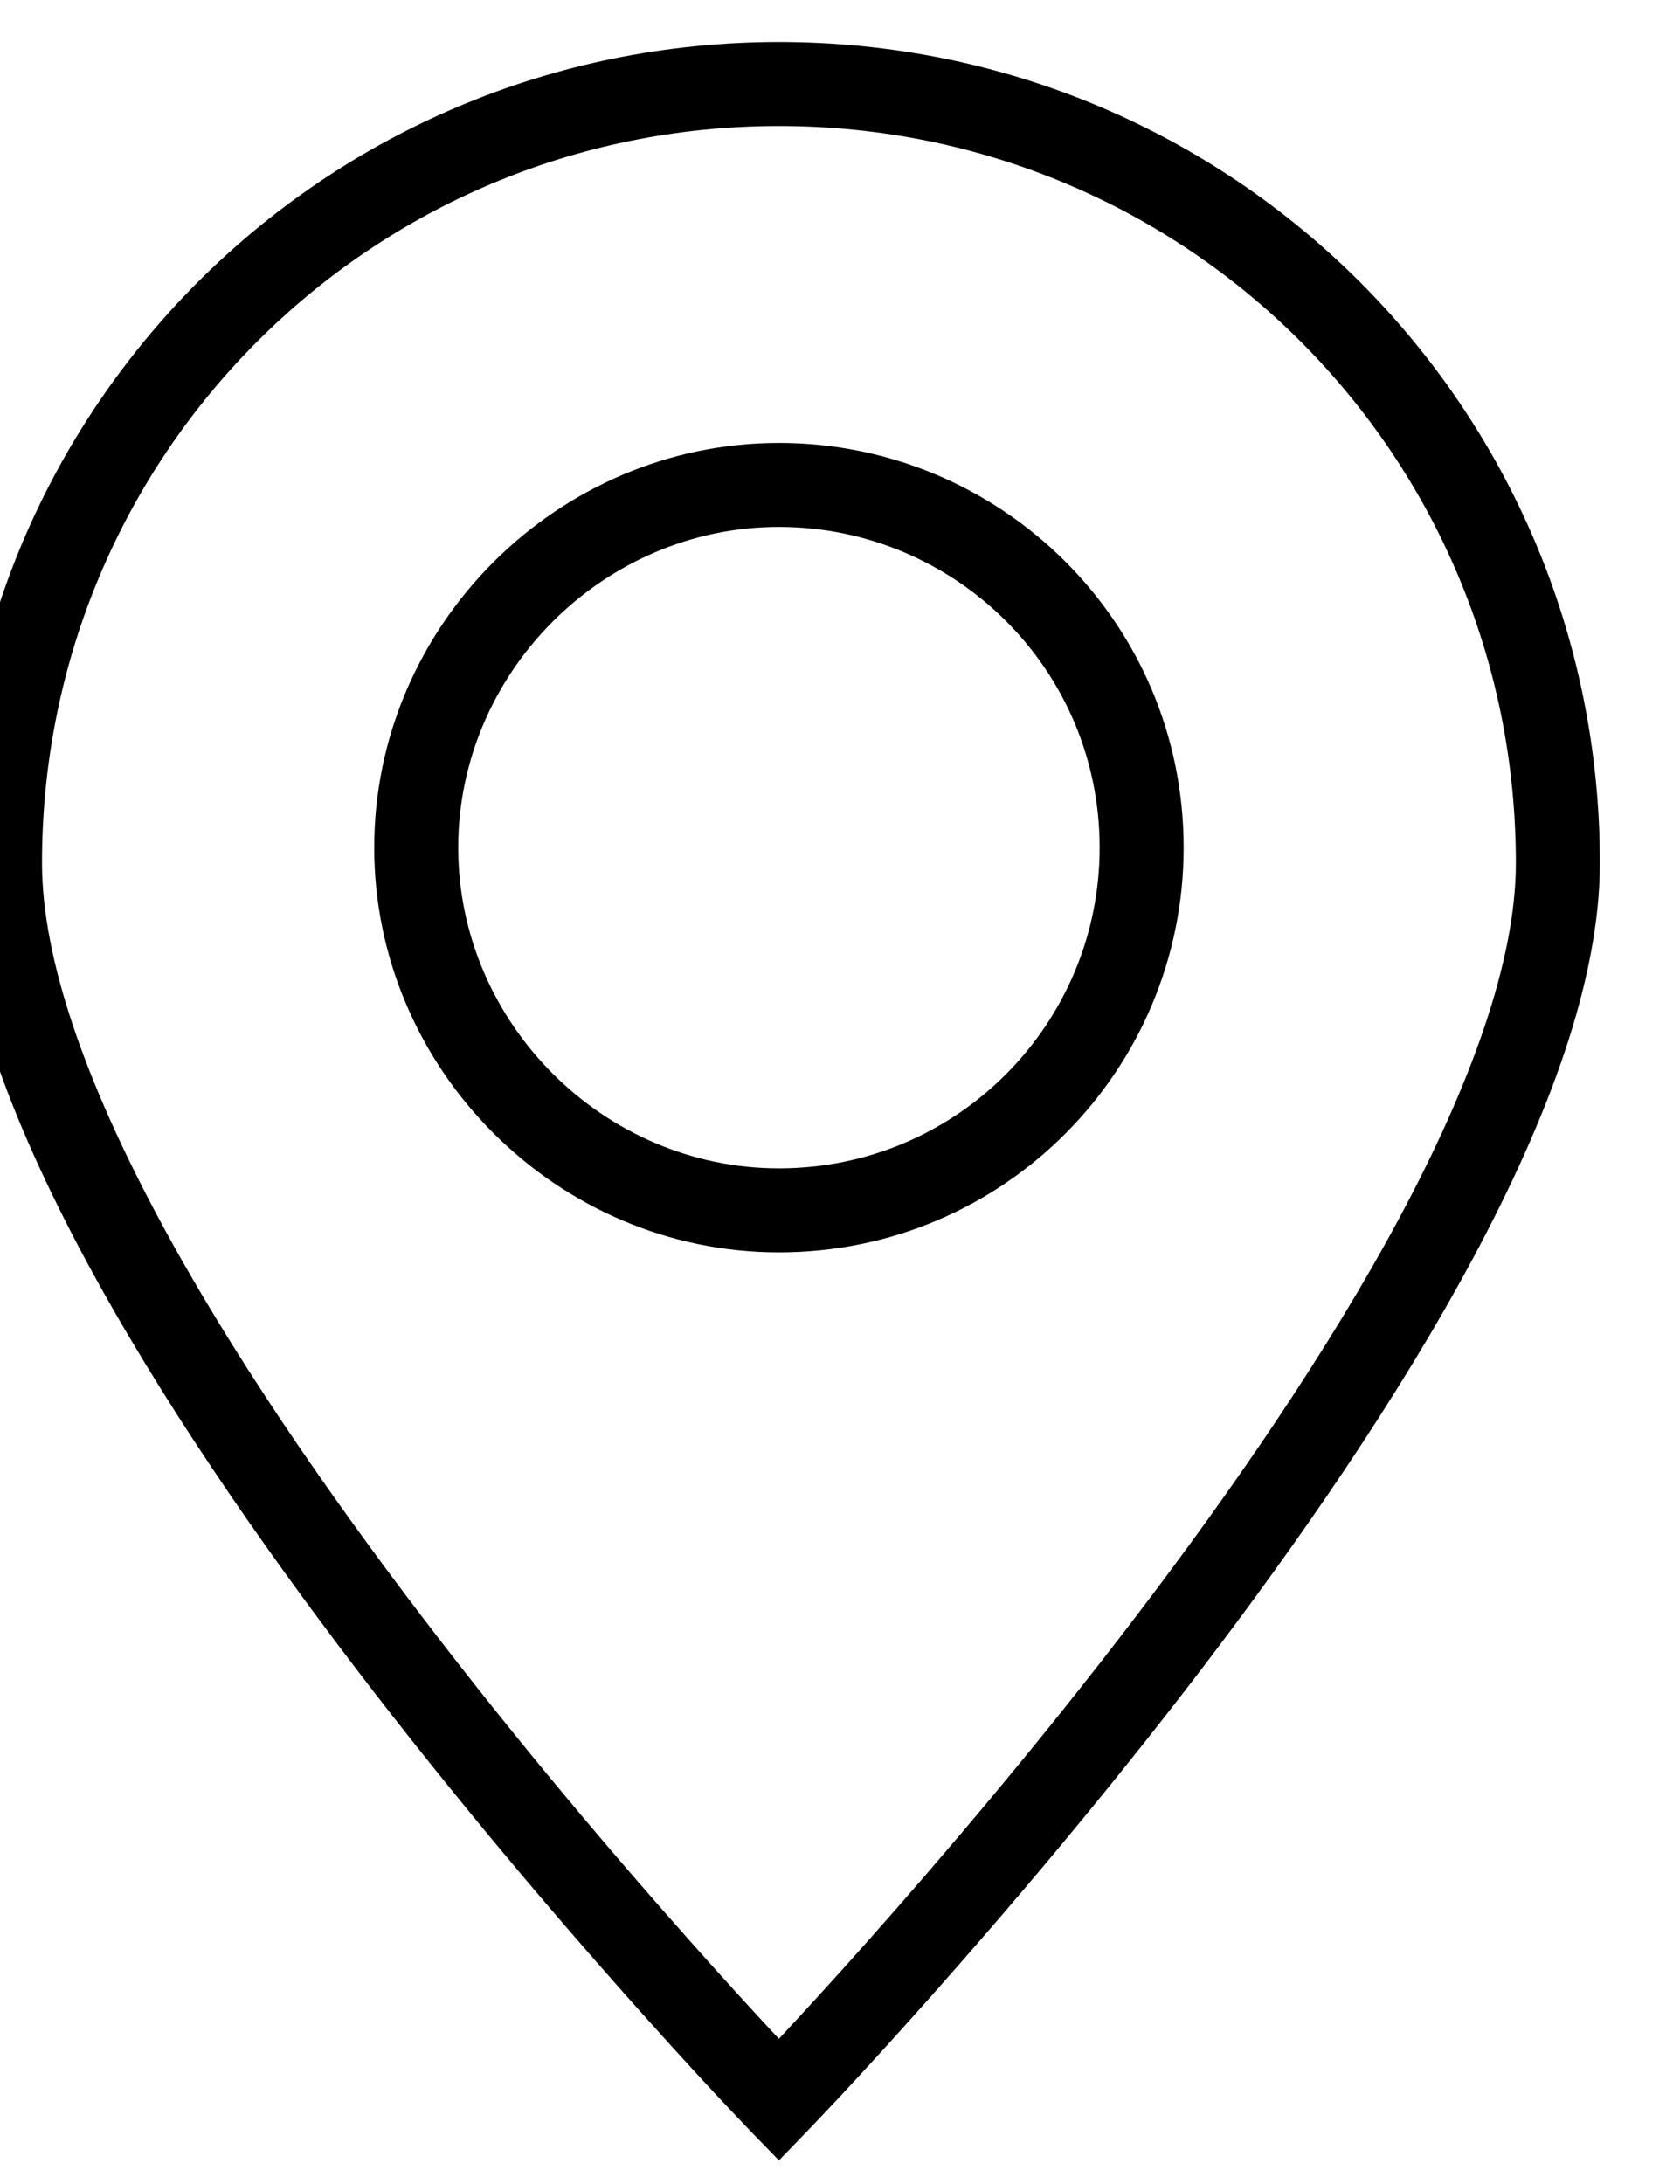 <svg width="20" height="26" viewBox="0 0 20 26" fill="none" xmlns="http://www.w3.org/2000/svg">
<path d="M9.273 25L8.913 25.348L9.273 25.719L9.632 25.348L9.273 25ZM19.046 10.273C19.046 4.86 14.685 0.5 9.273 0.5V1.5C14.133 1.5 18.046 5.413 18.046 10.273H19.046ZM9.273 25C9.632 25.348 9.632 25.348 9.632 25.347C9.632 25.347 9.633 25.347 9.633 25.347C9.633 25.347 9.634 25.346 9.634 25.345C9.635 25.344 9.637 25.342 9.64 25.34C9.644 25.335 9.651 25.328 9.66 25.318C9.678 25.299 9.705 25.272 9.739 25.235C9.808 25.163 9.909 25.056 10.037 24.919C10.293 24.644 10.658 24.246 11.095 23.753C11.97 22.767 13.138 21.398 14.307 19.866C15.474 18.335 16.651 16.631 17.537 14.977C18.416 13.338 19.046 11.685 19.046 10.273H18.046C18.046 11.429 17.516 12.901 16.656 14.505C15.804 16.093 14.662 17.75 13.511 19.259C12.362 20.767 11.211 22.116 10.348 23.089C9.916 23.576 9.556 23.967 9.305 24.237C9.18 24.372 9.081 24.476 9.014 24.547C8.981 24.582 8.955 24.609 8.938 24.626C8.93 24.635 8.923 24.642 8.919 24.646C8.917 24.648 8.916 24.65 8.915 24.651C8.914 24.652 8.914 24.652 8.914 24.652C8.913 24.652 8.913 24.652 8.913 24.652C8.913 24.652 8.913 24.652 9.273 25ZM-0.5 10.273C-0.5 11.685 0.129 13.338 1.008 14.977C1.895 16.631 3.071 18.335 4.239 19.866C5.408 21.398 6.575 22.767 7.45 23.753C7.888 24.246 8.252 24.644 8.508 24.919C8.636 25.056 8.737 25.163 8.806 25.235C8.841 25.272 8.867 25.299 8.885 25.318C8.894 25.328 8.901 25.335 8.906 25.34C8.908 25.342 8.91 25.344 8.911 25.345C8.912 25.346 8.912 25.347 8.913 25.347C8.913 25.347 8.913 25.347 8.913 25.347C8.913 25.348 8.913 25.348 9.273 25C9.632 24.652 9.632 24.652 9.632 24.652C9.632 24.652 9.632 24.652 9.632 24.652C9.632 24.652 9.631 24.652 9.631 24.651C9.63 24.65 9.628 24.648 9.626 24.646C9.622 24.642 9.616 24.635 9.607 24.626C9.59 24.609 9.565 24.582 9.531 24.547C9.464 24.476 9.366 24.372 9.24 24.237C8.989 23.967 8.63 23.576 8.198 23.089C7.334 22.116 6.183 20.767 5.034 19.259C3.883 17.75 2.741 16.093 1.89 14.505C1.03 12.901 0.5 11.429 0.5 10.273H-0.5ZM9.273 0.5C3.86 0.5 -0.5 4.86 -0.5 10.273H0.5C0.5 5.413 4.413 1.5 9.273 1.5V0.5ZM5.455 10.091C5.455 8.003 7.185 6.273 9.273 6.273V5.273C6.633 5.273 4.455 7.451 4.455 10.091H5.455ZM9.273 13.909C7.185 13.909 5.455 12.178 5.455 10.091H4.455C4.455 12.731 6.633 14.909 9.273 14.909V13.909ZM13.091 10.091C13.091 12.182 11.402 13.909 9.273 13.909V14.909C11.961 14.909 14.091 12.727 14.091 10.091H13.091ZM9.273 6.273C11.364 6.273 13.091 7.961 13.091 10.091H14.091C14.091 7.402 11.909 5.273 9.273 5.273V6.273Z" fill="black"/>
</svg>
